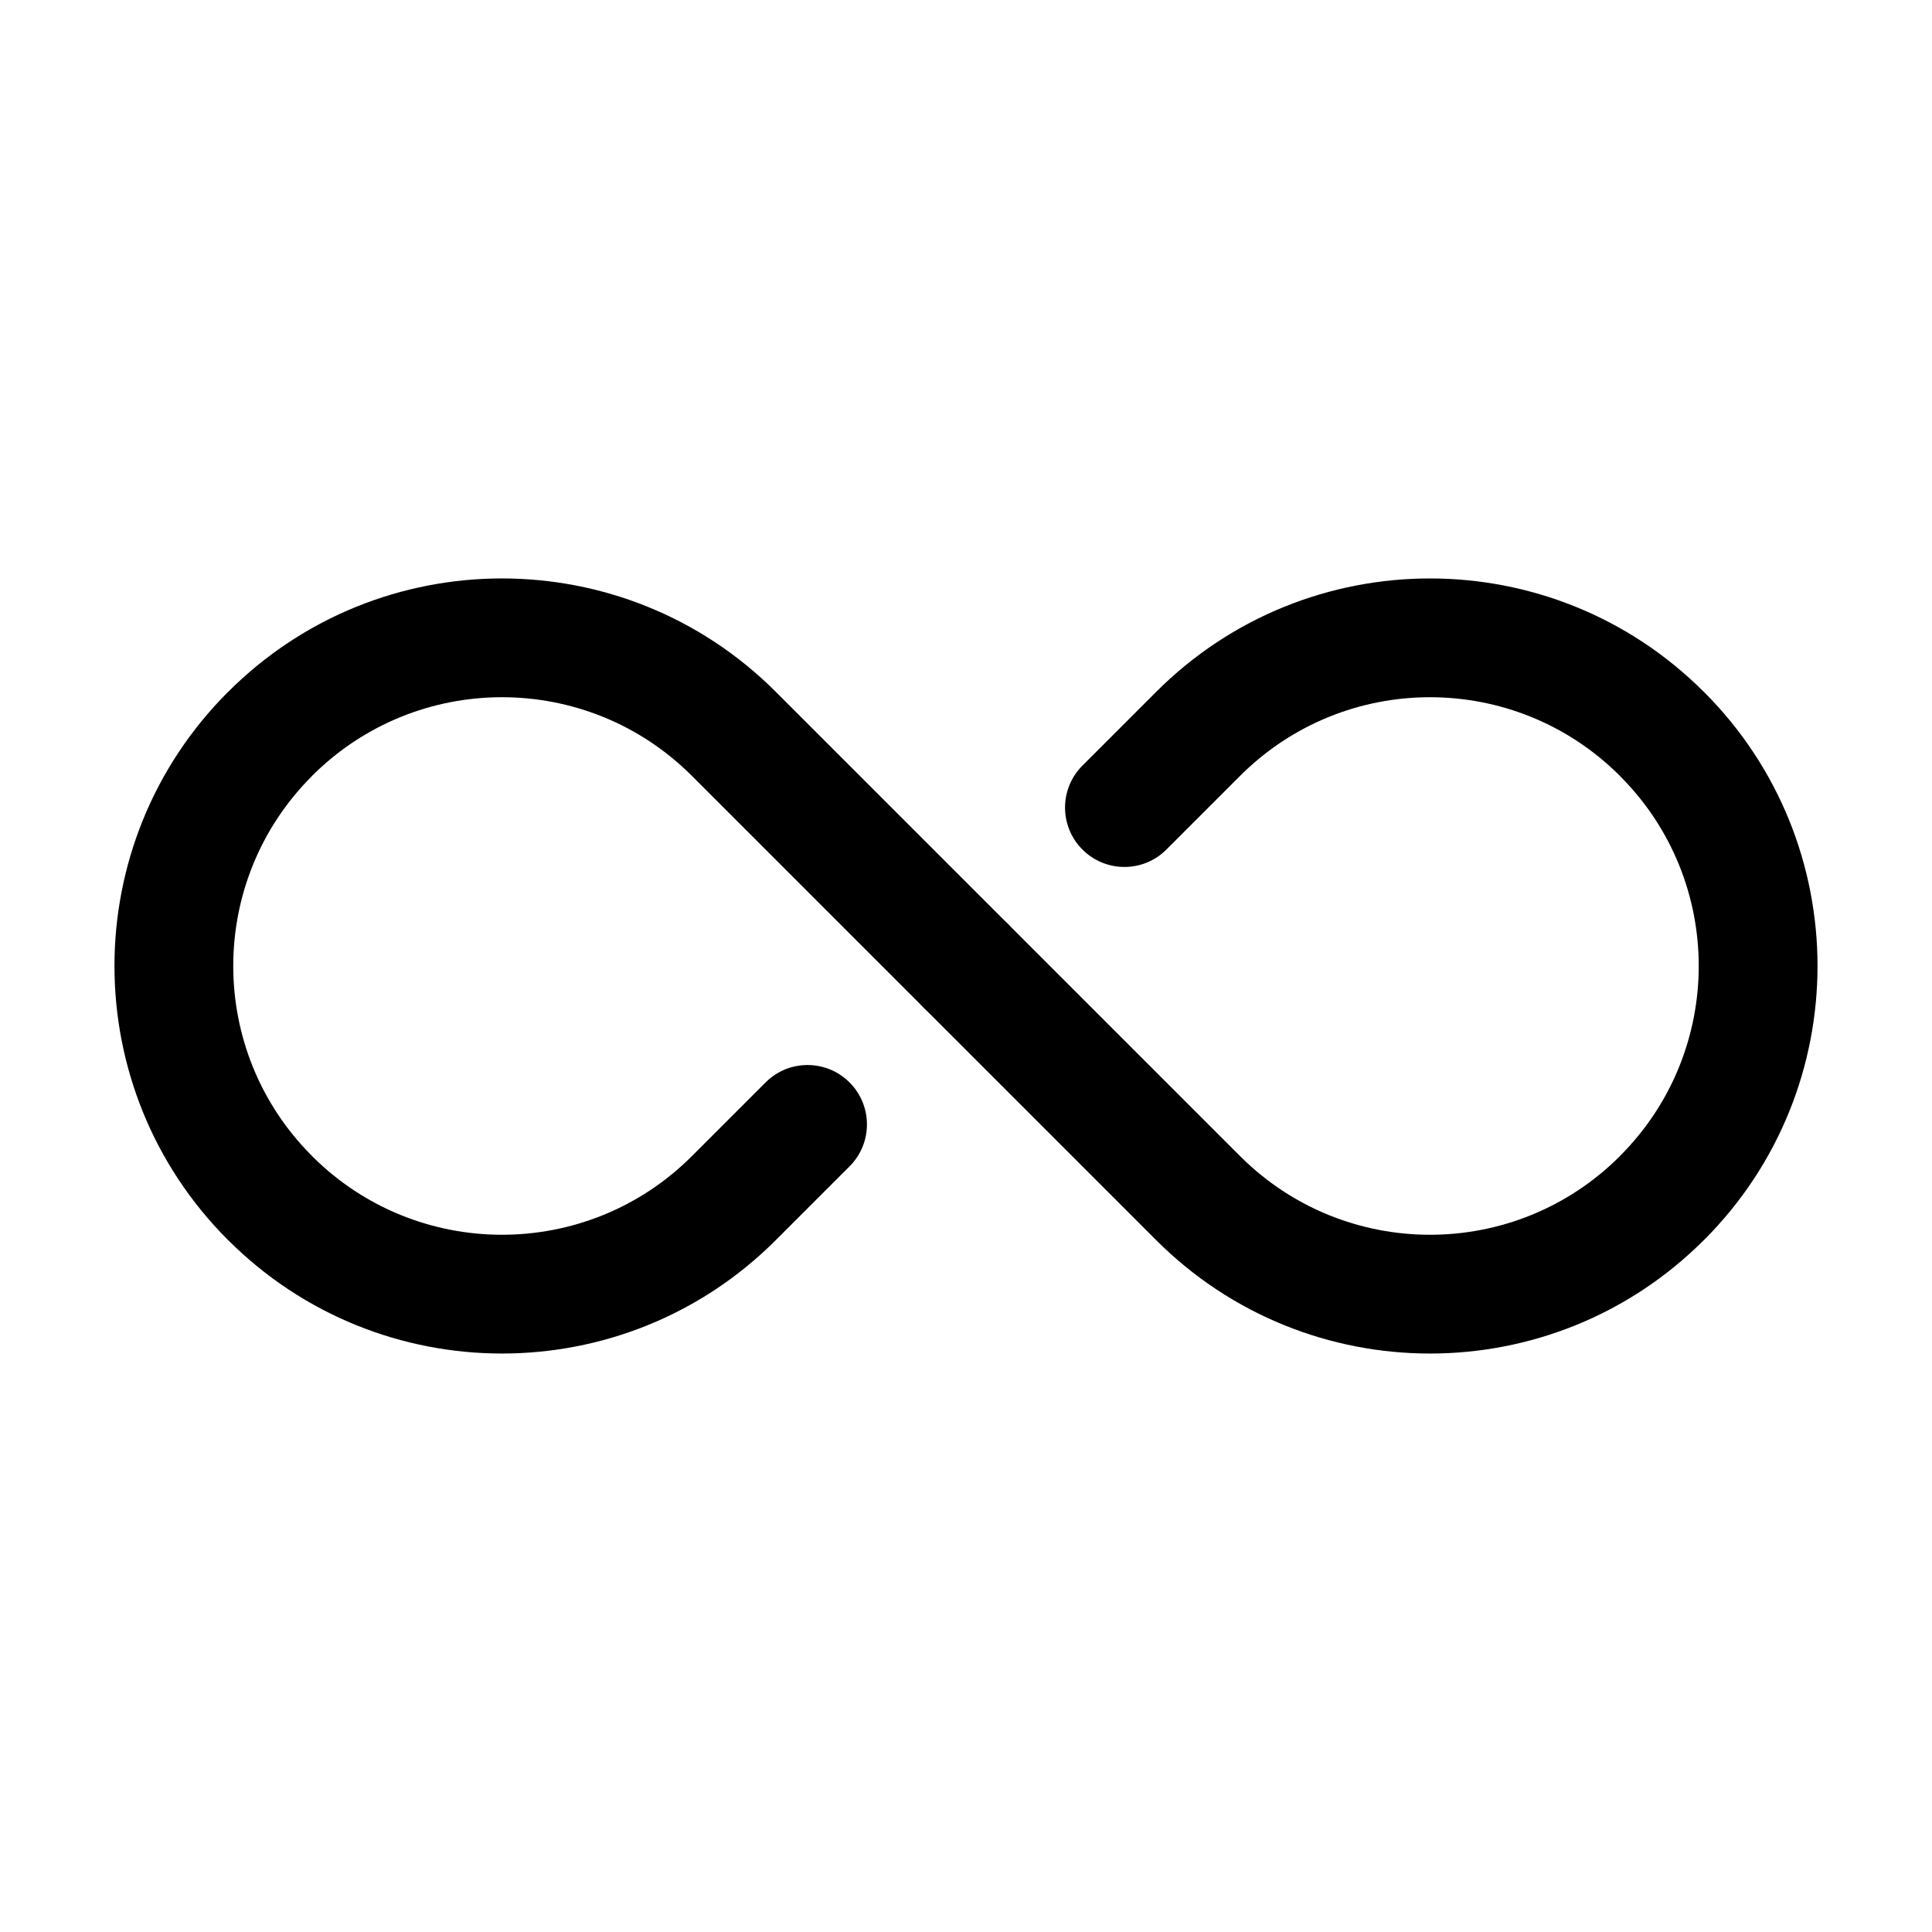 <?xml version="1.0" encoding="UTF-8"?>
<!-- Uploaded to: SVG Repo, www.svgrepo.com, Generator: SVG Repo Mixer Tools -->
<svg fill="#000000" width="800px" height="800px" version="1.1" viewBox="144 144 512 512" xmlns="http://www.w3.org/2000/svg">
 <g fill-rule="evenodd">
  <path d="m411.12 388.87s-30.754-30.773-61.508-61.508c-40.074-40.094-105.09-40.094-145.16 0-0.02 0.02-0.043 0.02-0.062 0.043-40.074 40.094-40.074 105.09 0 145.18 0.02 0.02 0.043 0.02 0.062 0.043 40.074 40.094 105.09 40.094 145.16 0 6.613-6.613 13.227-13.203 19.523-19.523 6.152-6.129 6.152-16.121 0-22.25-6.129-6.152-16.121-6.152-22.25 0-6.32 6.297-12.91 12.91-19.523 19.523-27.793 27.793-72.863 27.793-100.66 0 0-0.02-0.02-0.043-0.043-0.062-27.793-27.793-27.793-72.844 0-100.64 0.02-0.02 0.043-0.043 0.043-0.062 27.793-27.793 72.863-27.793 100.66 0 30.73 30.754 61.508 61.508 61.508 61.508 6.129 6.152 16.121 6.152 22.25 0 6.152-6.129 6.152-16.121 0-22.25z"/>
  <path d="m453.11 369.14c6.32-6.297 12.91-12.91 19.523-19.523 27.793-27.793 72.863-27.793 100.66 0 0 0.02 0.02 0.043 0.043 0.062 27.793 27.793 27.793 72.844 0 100.64-0.02 0.02-0.043 0.043-0.043 0.062-27.793 27.793-72.863 27.793-100.66 0-30.73-30.754-61.508-61.508-61.508-61.508-6.129-6.152-16.121-6.152-22.25 0-6.152 6.129-6.152 16.121 0 22.25 0 0 30.754 30.773 61.508 61.508 40.074 40.094 105.09 40.094 145.16 0 0.02-0.02 0.043-0.02 0.062-0.043 40.074-40.094 40.074-105.09 0-145.18-0.02-0.02-0.043-0.02-0.062-0.043-40.074-40.094-105.09-40.094-145.16 0-6.613 6.613-13.227 13.203-19.523 19.523-6.152 6.129-6.152 16.121 0 22.25 6.129 6.152 16.121 6.152 22.25 0z"/>
 </g>
</svg>